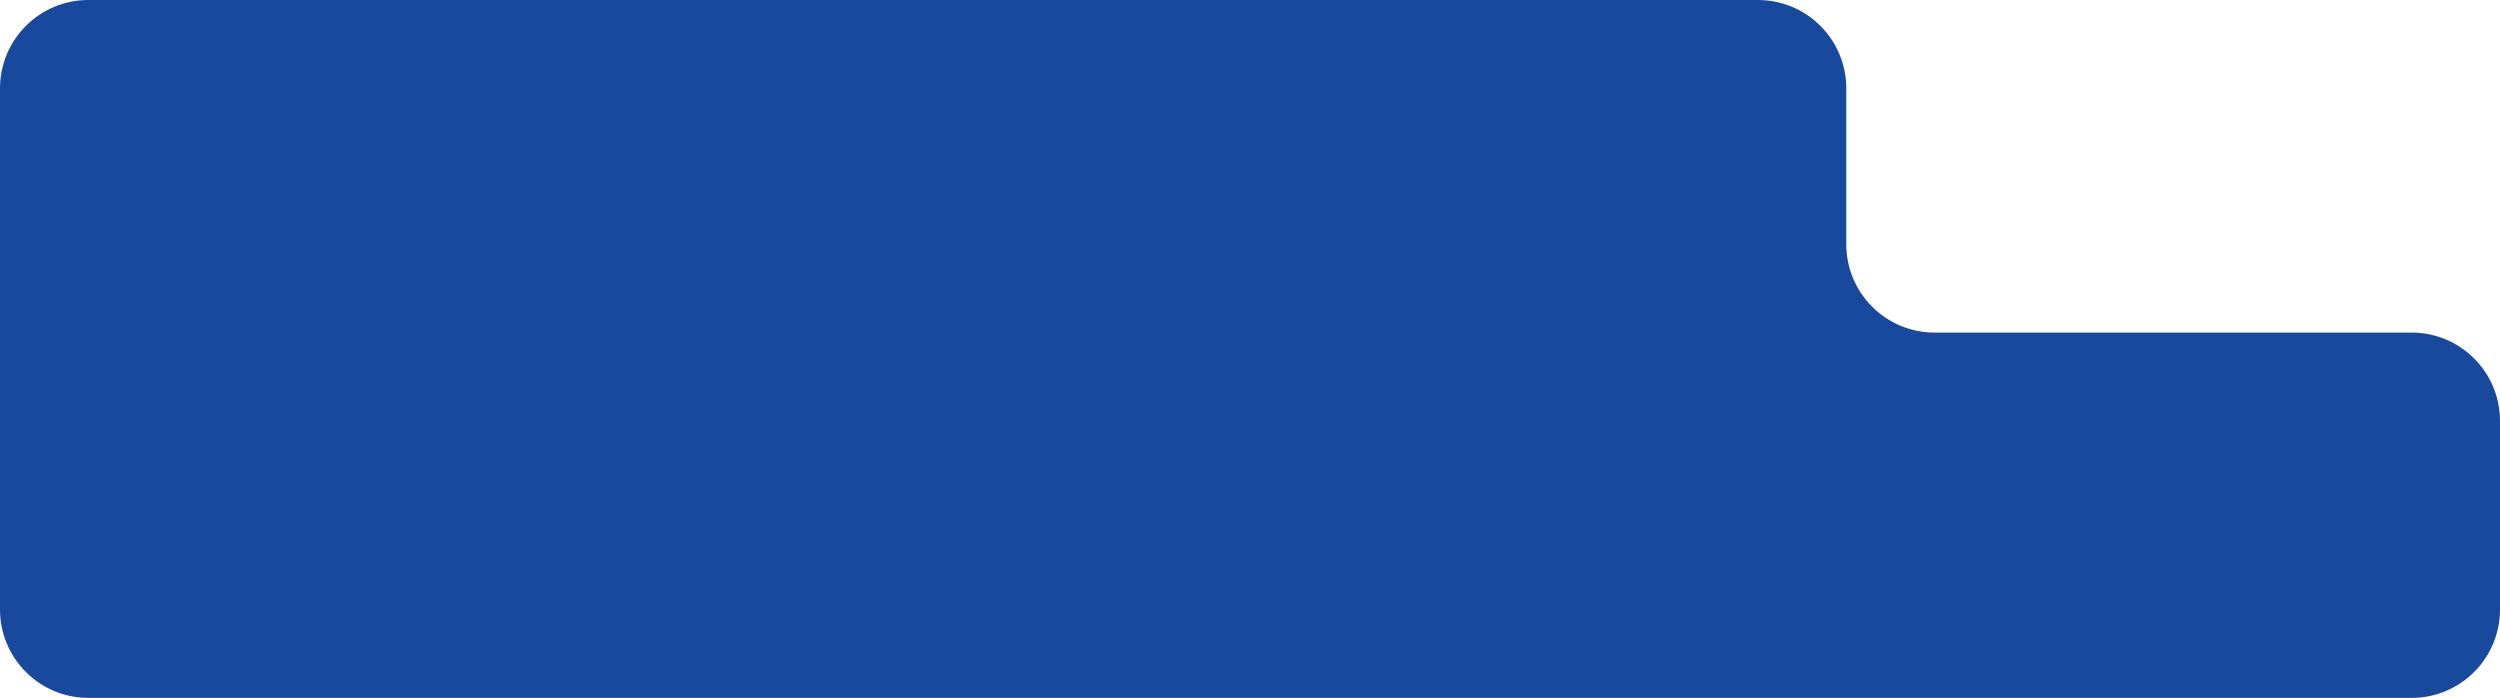 <?xml version="1.0" encoding="UTF-8"?> <svg xmlns="http://www.w3.org/2000/svg" width="283" height="79" viewBox="0 0 283 79" fill="none"><path d="M0 10C0 4.477 4.477 0 10 0H199C204.523 0 209 4.477 209 10V27.648C209 33.171 213.477 37.648 219 37.648H273C278.523 37.648 283 42.126 283 47.648V69C283 74.523 278.523 79 273 79H10C4.477 79 0 74.523 0 69V10Z" fill="#19499D"></path></svg> 